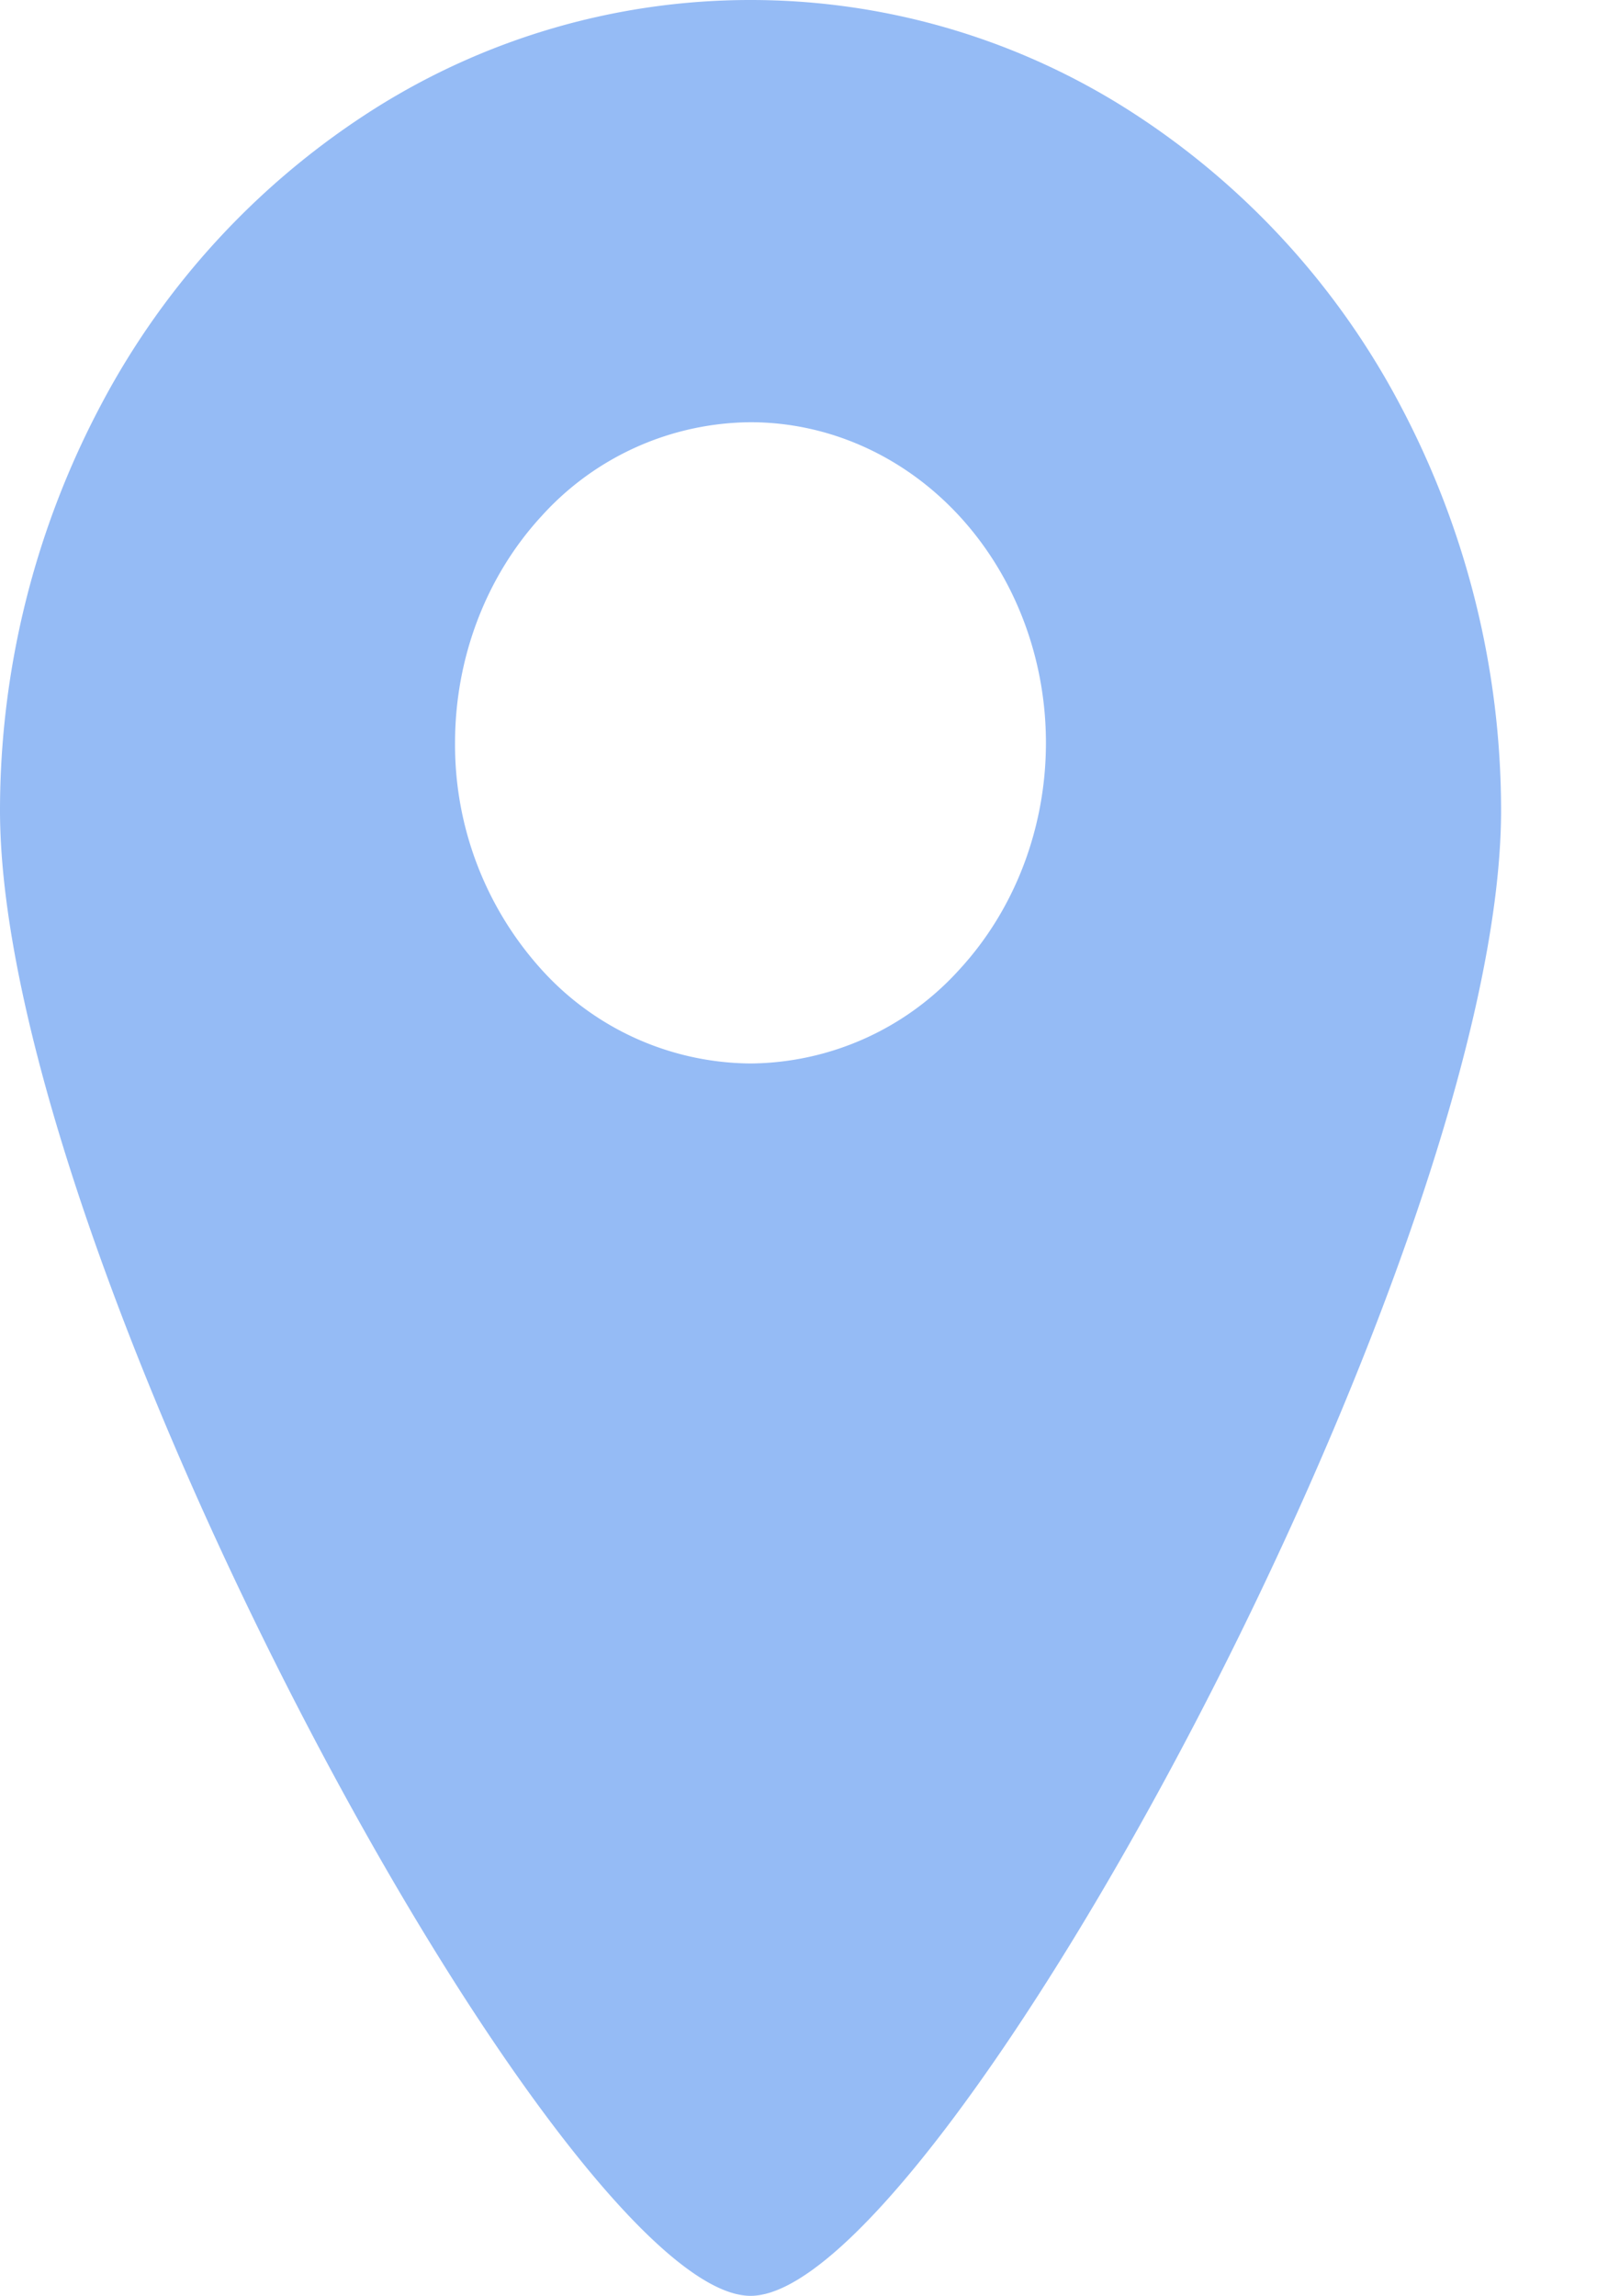 <?xml version="1.0" encoding="UTF-8"?> <svg xmlns="http://www.w3.org/2000/svg" width="16" height="23" fill="none"><path d="M7.52 0a7.048 7.048 0 0 0-3.753 1.08 7.846 7.846 0 0 0-2.752 2.97A8.68 8.68 0 0 0 0 8.117C0 12.602 5.64 23 7.52 23c1.879 0 7.519-10.398 7.519-14.883a8.681 8.681 0 0 0-1.015-4.067 7.845 7.845 0 0 0-2.753-2.97A7.047 7.047 0 0 0 7.52 0Zm0 10.654a2.847 2.847 0 0 1-2.094-.94 3.357 3.357 0 0 1-.867-2.272c0-.852.312-1.67.867-2.272a2.847 2.847 0 0 1 2.093-.94c.785 0 1.538.338 2.093.94.555.603.867 1.42.867 2.272 0 .852-.312 1.669-.867 2.271a2.847 2.847 0 0 1-2.093.941Z" fill="#95BBF5"></path></svg> 